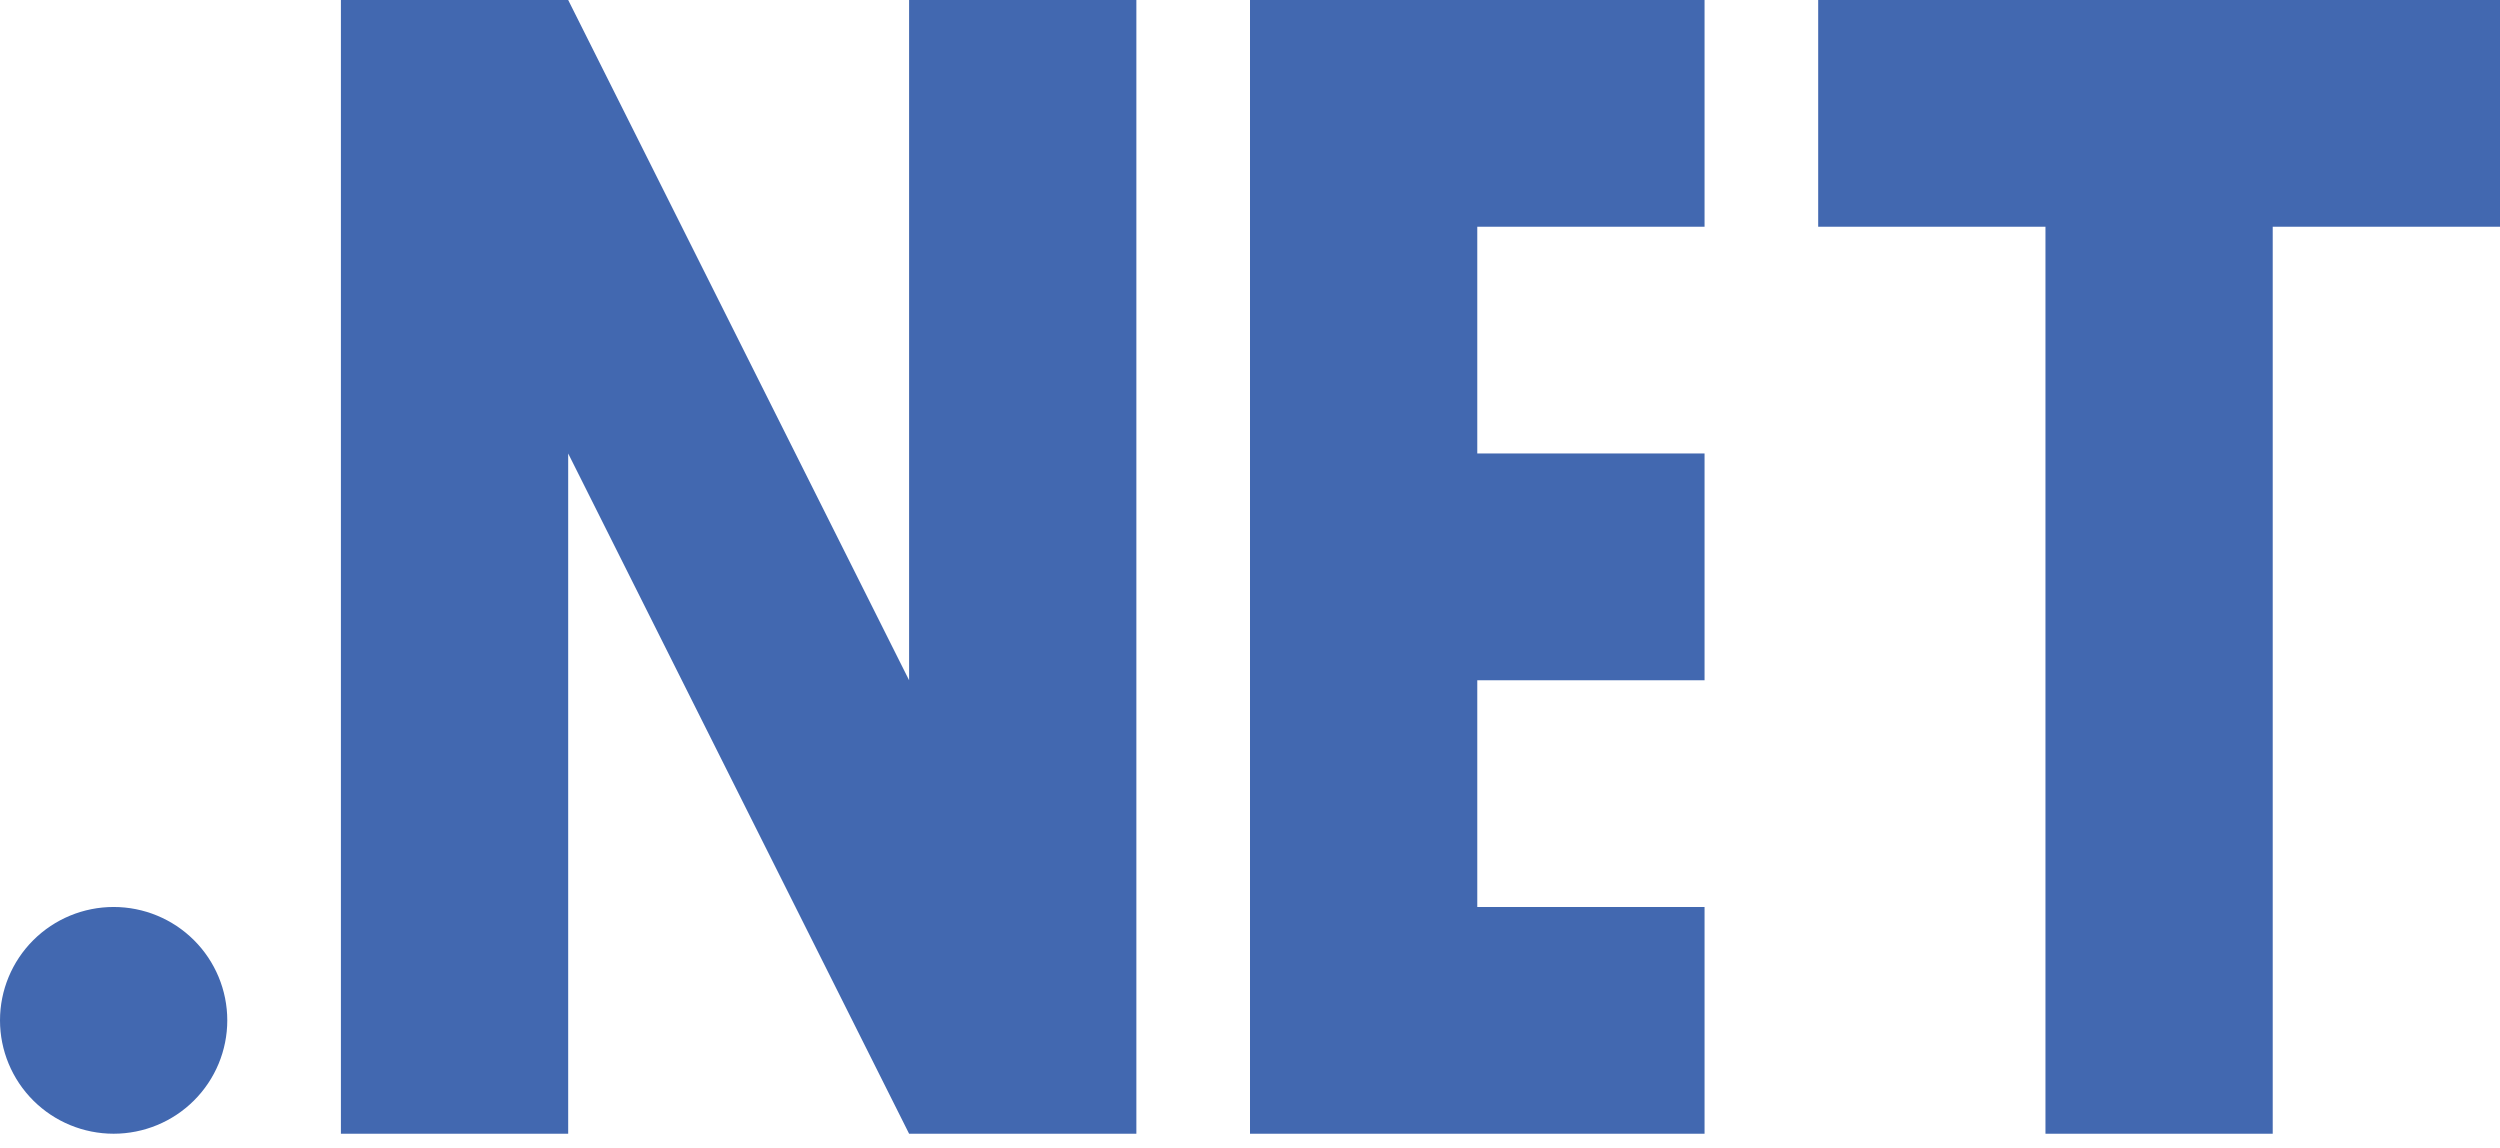 <svg xmlns="http://www.w3.org/2000/svg" width="135" height="62" viewBox="0 0 135 62" fill="none"><path d="M6.136 48.977C7.764 48.977 9.325 49.622 10.475 50.77C11.626 51.918 12.273 53.475 12.273 55.099C12.273 56.722 11.626 58.28 10.475 59.428C9.325 60.576 7.764 61.221 6.136 61.221C4.509 61.221 2.948 60.576 1.797 59.428C0.647 58.28 0 56.722 0 55.099C0 53.475 0.647 51.918 1.797 50.77C2.948 49.622 4.509 48.977 6.136 48.977ZM122.727 61.221H110.455V12.244H98.182V0H135V12.244H122.727V61.221ZM92.046 0V12.244H79.773V24.488H92.046V36.733H79.773V48.977H92.046V61.221H67.5V0H92.046ZM61.364 0V61.221H49.091L30.682 24.488V61.221H18.409V0H30.682L49.091 36.733V0H61.364Z" fill="#4268B0"></path></svg>